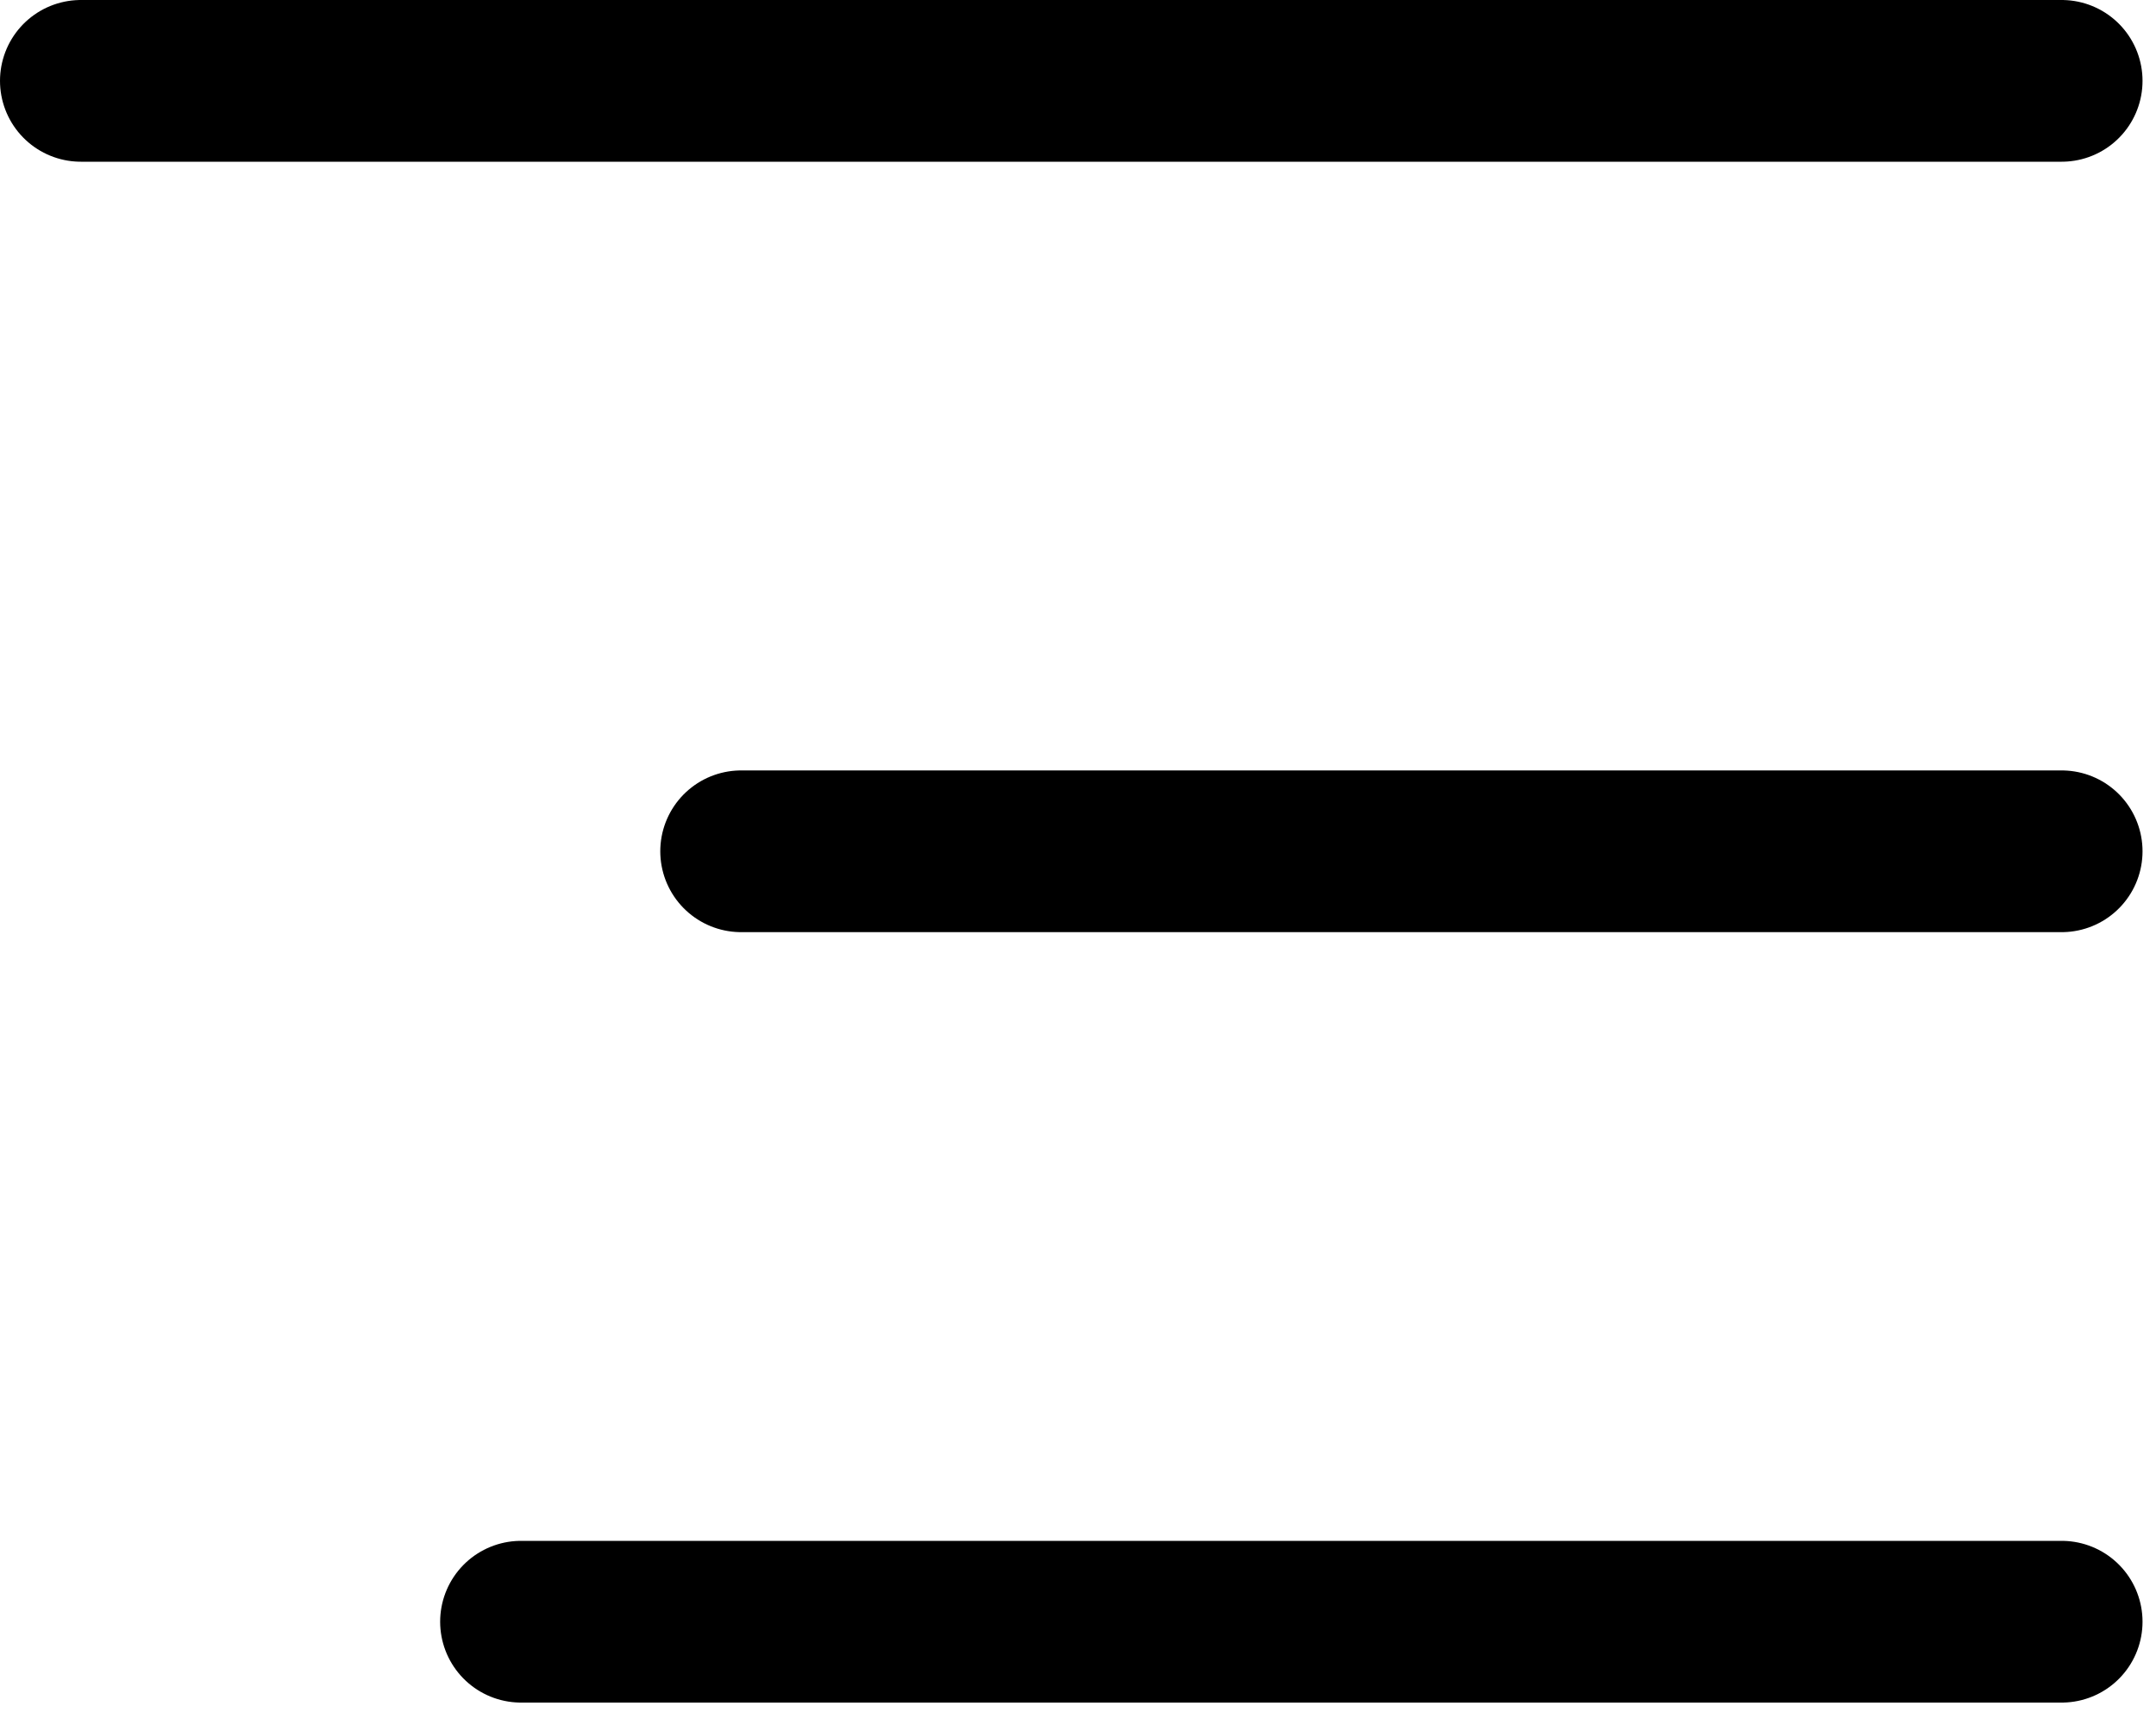 <svg width="40" height="32" viewBox="0 0 40 32" fill="none" xmlns="http://www.w3.org/2000/svg">
<path d="M38.25 1.5H1.5" stroke="black" stroke-width="3" stroke-linecap="round" stroke-linejoin="round"/>
<path d="M38.25 15.792H13.75" stroke="black" stroke-width="3" stroke-linecap="round" stroke-linejoin="round"/>
<path d="M38.25 30.084H9.666" stroke="black" stroke-width="3" stroke-linecap="round" stroke-linejoin="round"/>
</svg>
